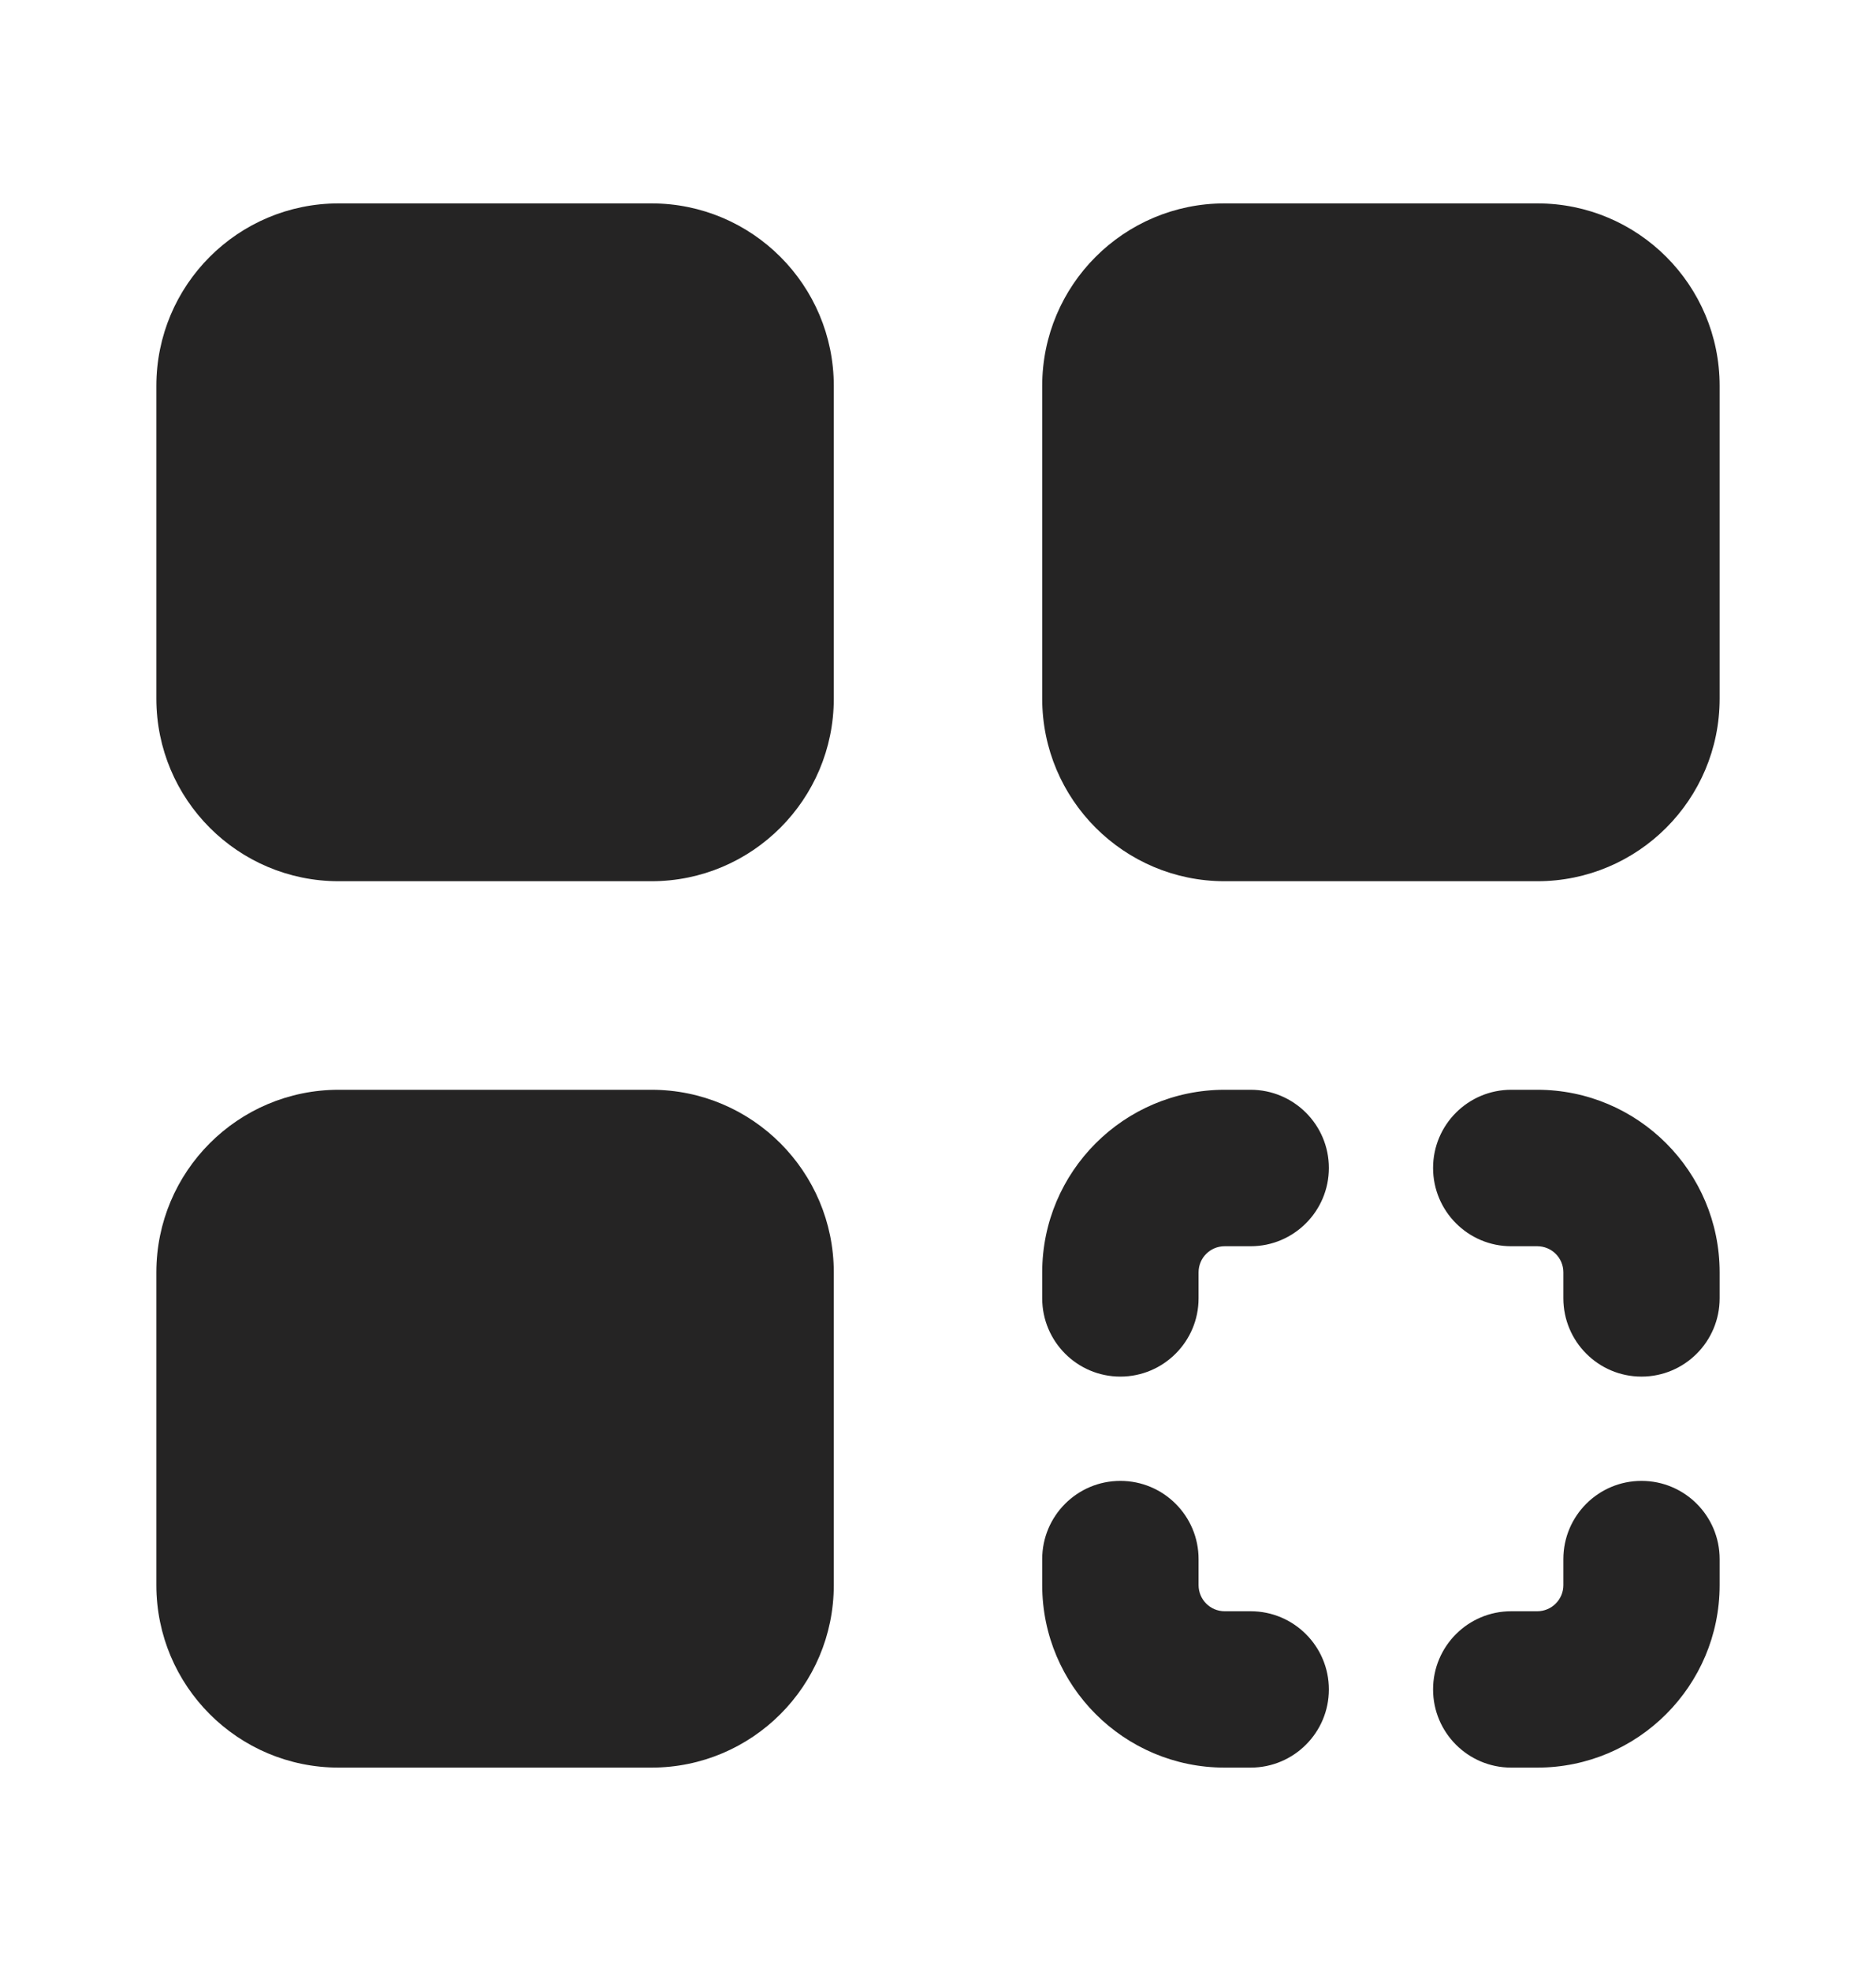 <svg width="20" height="21" viewBox="0 0 20 21" fill="none" xmlns="http://www.w3.org/2000/svg">
<path d="M6.945 2.167H3.611C2.537 2.167 1.667 3.037 1.667 4.111V7.444C1.667 8.518 2.537 9.389 3.611 9.389H6.945C8.018 9.389 8.889 8.518 8.889 7.444V4.111C8.889 3.037 8.018 2.167 6.945 2.167Z" fill="#252424"/>
<path d="M6.945 11.611H3.611C2.537 11.611 1.667 12.482 1.667 13.556V16.889C1.667 17.963 2.537 18.833 3.611 18.833H6.945C8.018 18.833 8.889 17.963 8.889 16.889V13.556C8.889 12.482 8.018 11.611 6.945 11.611Z" fill="#252424"/>
<path d="M16.389 2.167H13.056C11.982 2.167 11.111 3.037 11.111 4.111V7.444C11.111 8.518 11.982 9.389 13.056 9.389H16.389C17.463 9.389 18.333 8.518 18.333 7.444V4.111C18.333 3.037 17.463 2.167 16.389 2.167Z" fill="#252424"/>
<path d="M11.944 14.667C12.404 14.667 12.778 14.293 12.778 13.833V13.556C12.778 13.402 12.902 13.278 13.056 13.278H13.333C13.793 13.278 14.167 12.904 14.167 12.444C14.167 11.984 13.793 11.611 13.333 11.611H13.056C11.983 11.611 11.111 12.483 11.111 13.556V13.833C11.111 14.293 11.484 14.667 11.944 14.667Z" fill="#252424"/>
<path d="M13.056 18.833H13.333C13.793 18.833 14.167 18.46 14.167 18C14.167 17.54 13.793 17.167 13.333 17.167H13.056C12.902 17.167 12.778 17.042 12.778 16.889V16.611C12.778 16.151 12.404 15.778 11.944 15.778C11.484 15.778 11.111 16.151 11.111 16.611V16.889C11.111 17.961 11.983 18.833 13.056 18.833Z" fill="#252424"/>
<path d="M17.5 15.778C17.04 15.778 16.667 16.151 16.667 16.611V16.889C16.667 17.042 16.542 17.167 16.389 17.167H16.111C15.651 17.167 15.278 17.54 15.278 18C15.278 18.46 15.651 18.833 16.111 18.833H16.389C17.461 18.833 18.333 17.961 18.333 16.889V16.611C18.333 16.151 17.96 15.778 17.5 15.778Z" fill="#252424"/>
<path d="M16.389 11.611H16.111C15.651 11.611 15.278 11.984 15.278 12.444C15.278 12.904 15.651 13.278 16.111 13.278H16.389C16.542 13.278 16.667 13.402 16.667 13.556V13.833C16.667 14.293 17.04 14.667 17.5 14.667C17.96 14.667 18.333 14.293 18.333 13.833V13.556C18.333 12.483 17.461 11.611 16.389 11.611Z" fill="#252424"/>
</svg>
